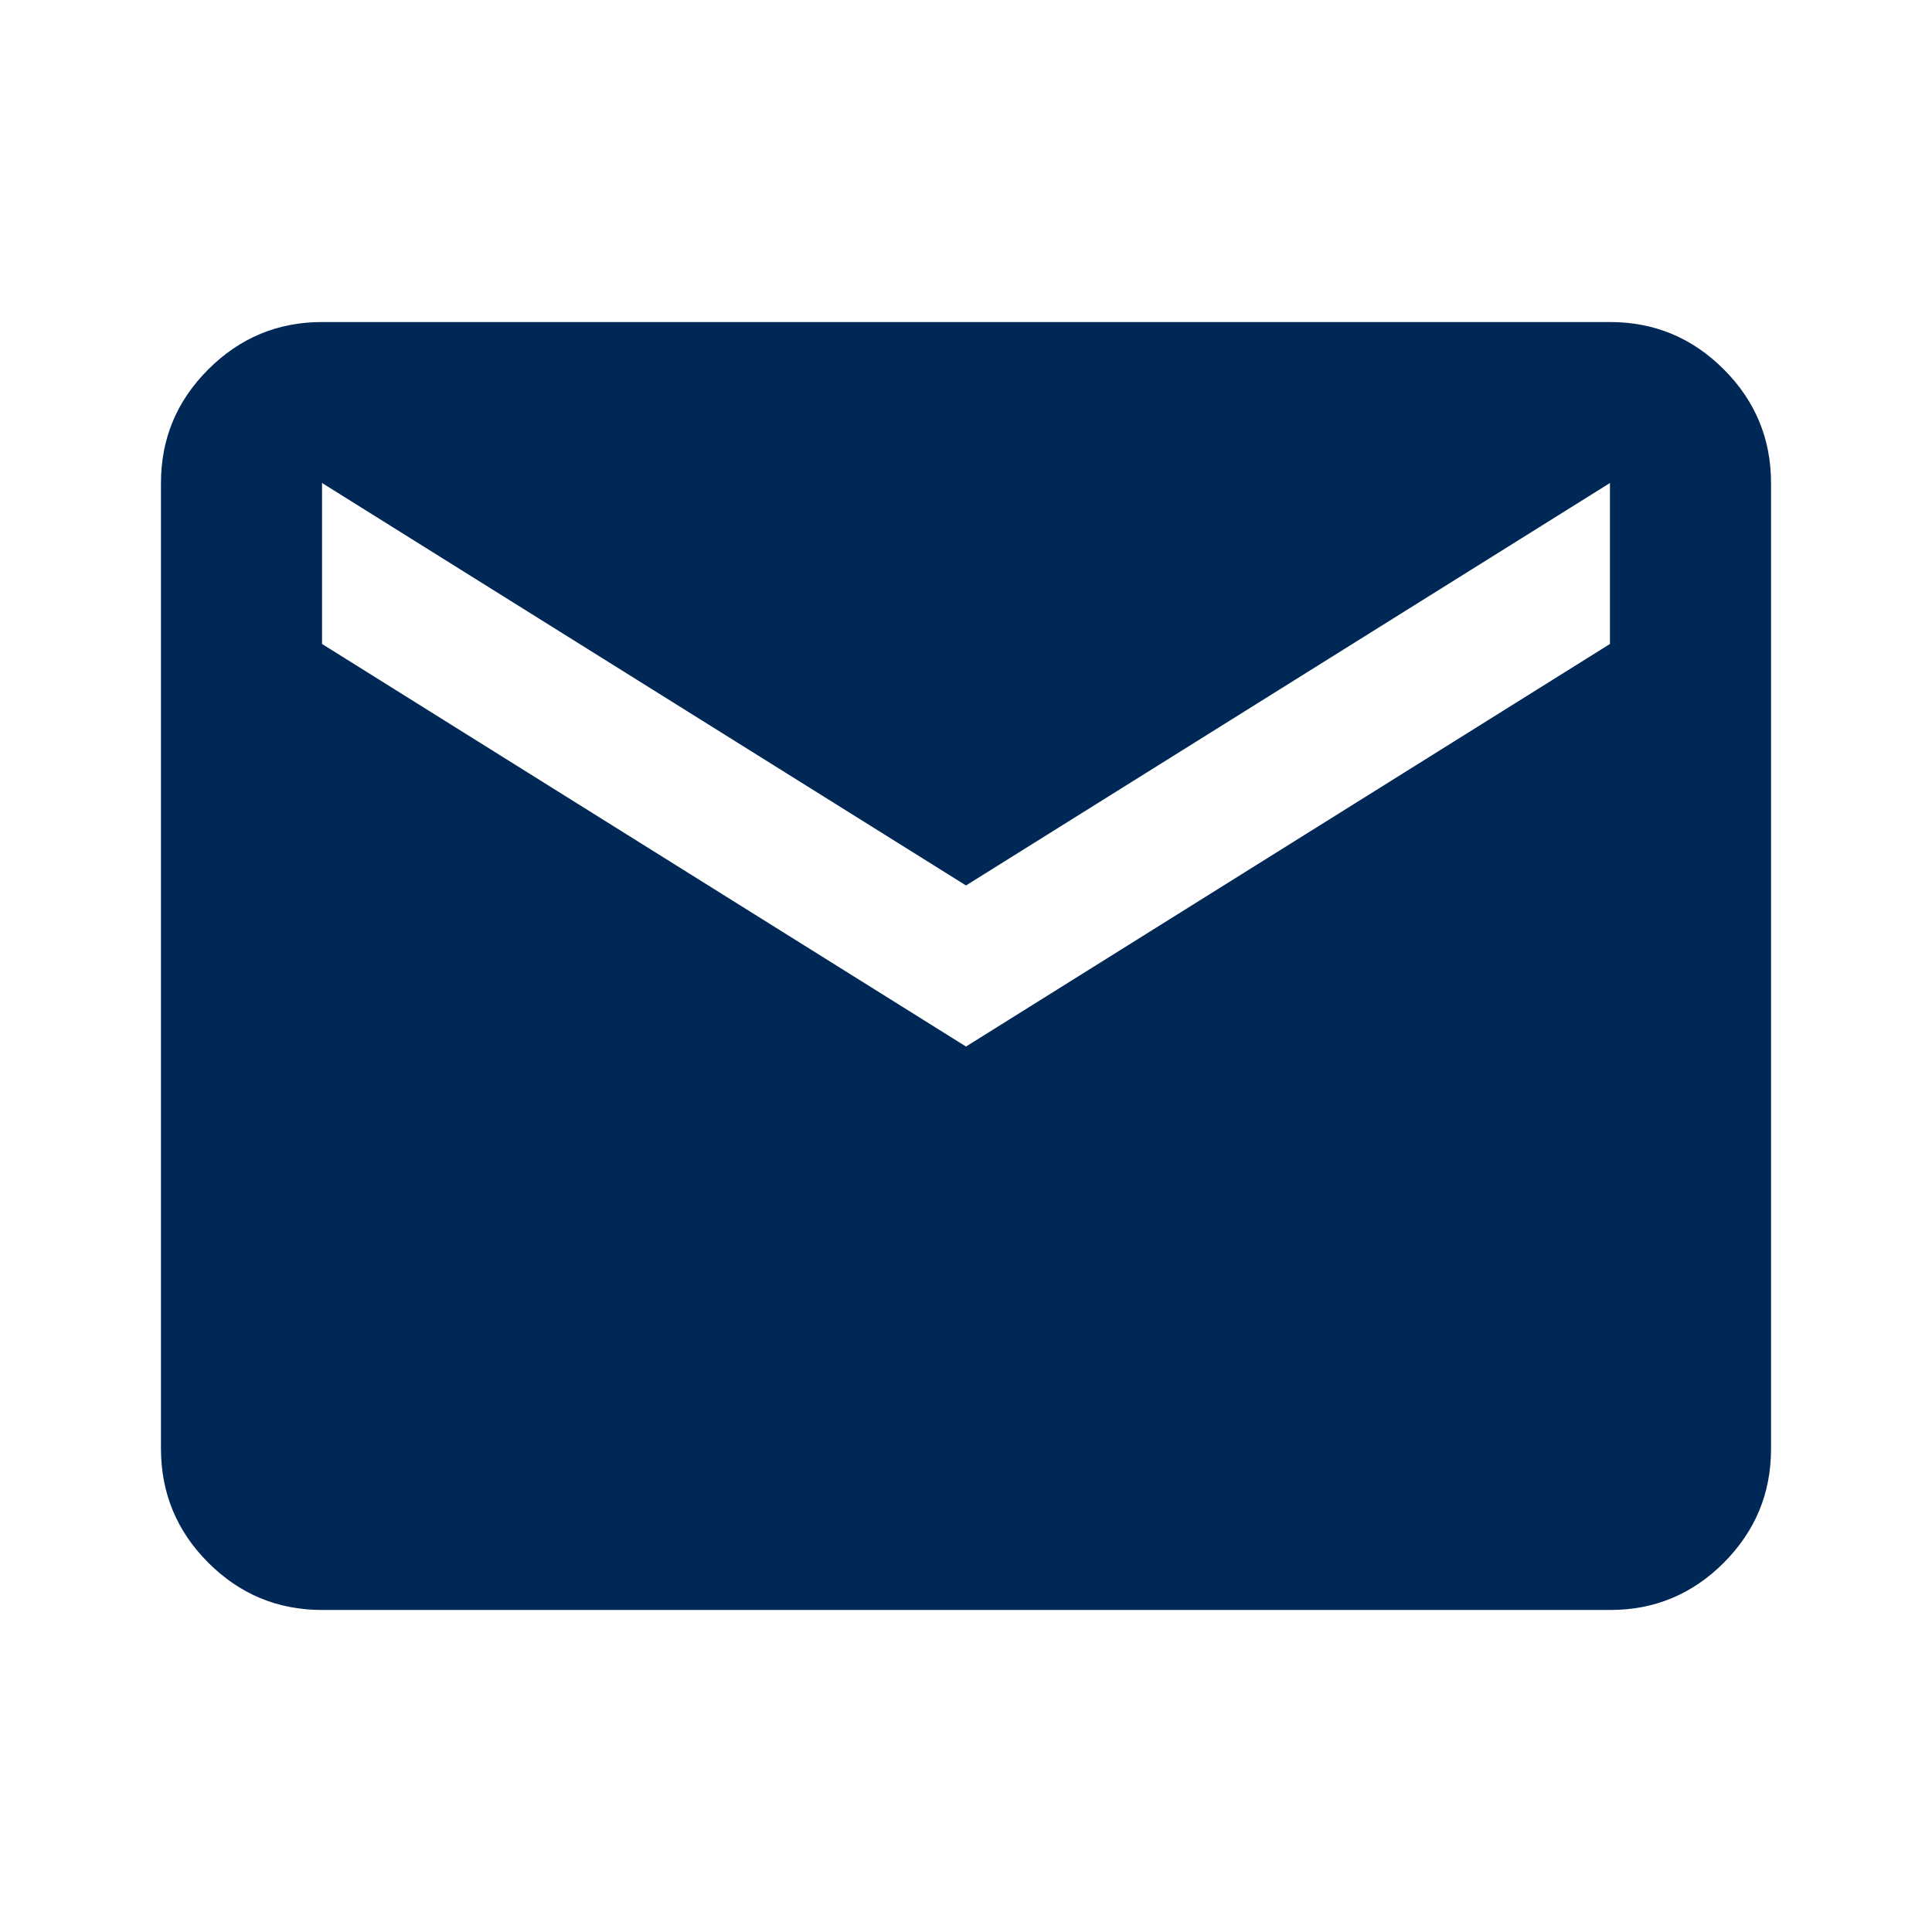 <svg width="19" height="19" viewBox="0 0 19 19" fill="none" xmlns="http://www.w3.org/2000/svg">
<path d="M3.167 15.833C2.731 15.833 2.359 15.678 2.049 15.369C1.739 15.059 1.584 14.686 1.583 14.25V4.75C1.583 4.315 1.738 3.942 2.049 3.632C2.359 3.322 2.732 3.167 3.167 3.167H15.833C16.269 3.167 16.642 3.322 16.952 3.632C17.262 3.942 17.417 4.315 17.417 4.75V14.25C17.417 14.685 17.262 15.058 16.952 15.369C16.642 15.679 16.269 15.834 15.833 15.833H3.167ZM9.5 10.292L15.833 6.333V4.75L9.5 8.708L3.167 4.75V6.333L9.5 10.292Z" fill="#002856"/>
</svg>
